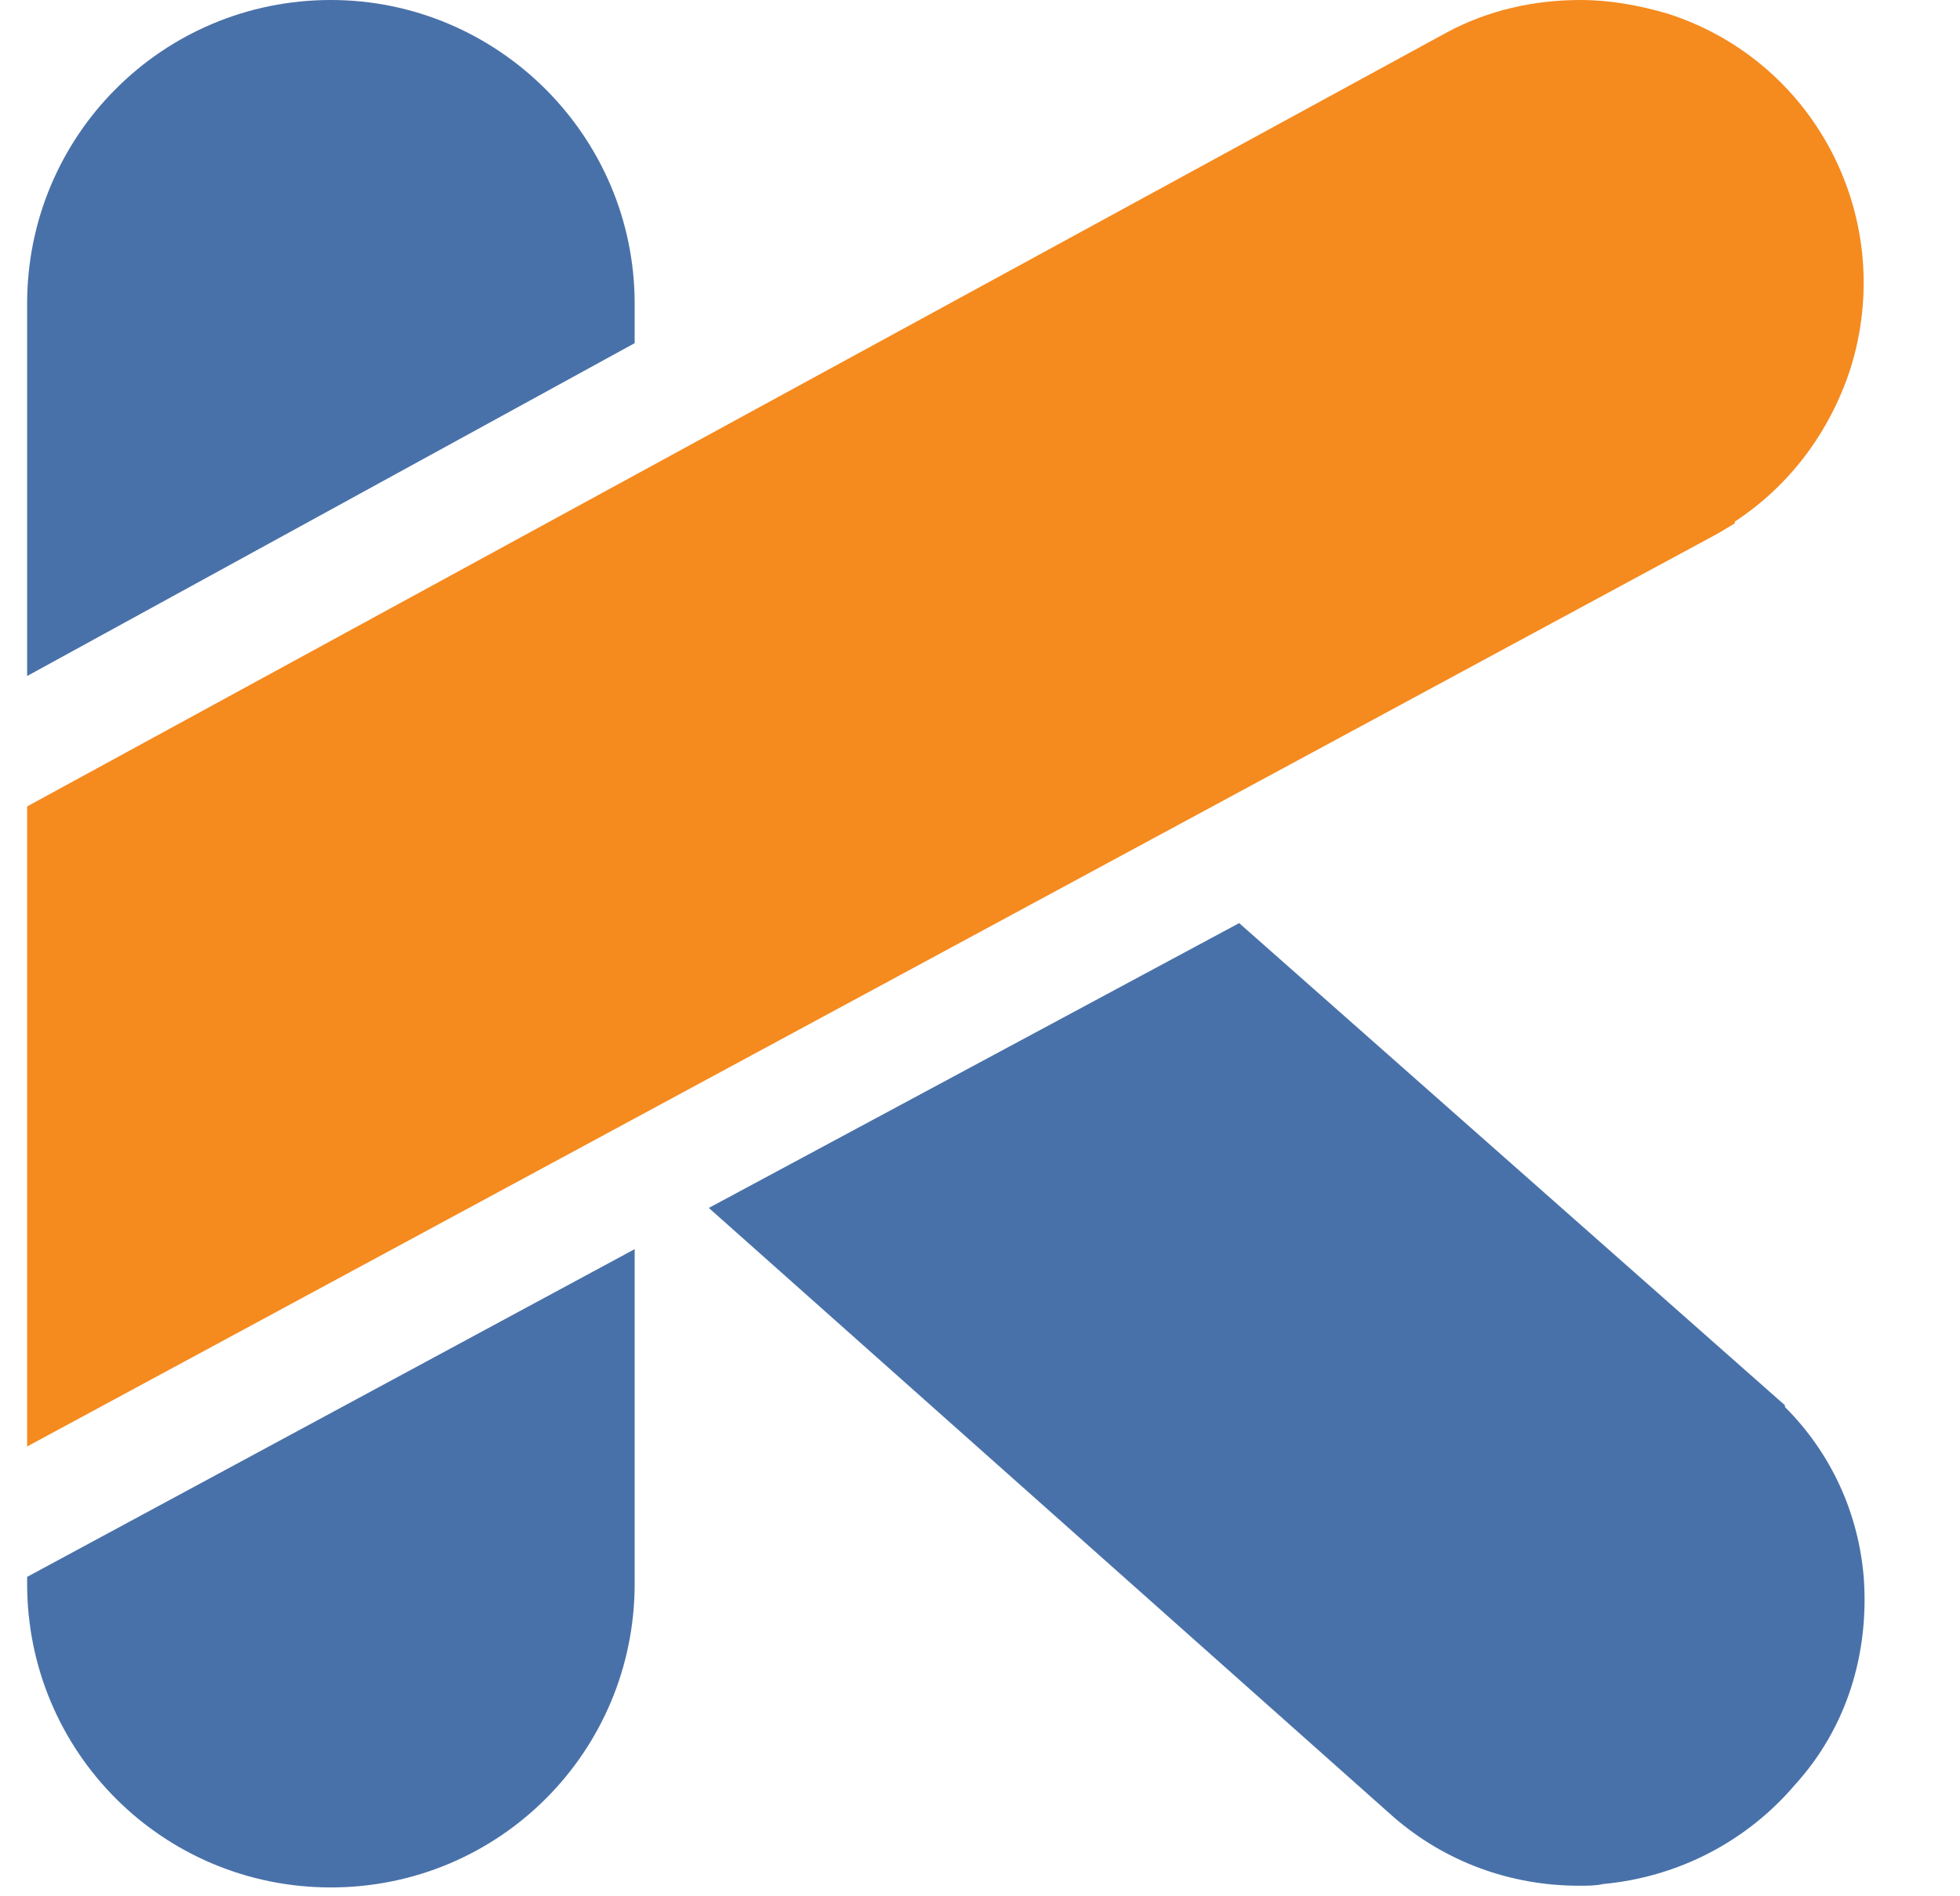 <svg width="31" height="30" viewBox="0 0 31 30" fill="none" xmlns="http://www.w3.org/2000/svg">
<g clip-path="url(#clip0_12485_21330)">
<path d="M0.429 24.947V25.055C0.429 27.715 2.573 29.86 5.233 29.86C7.894 29.86 10.038 27.715 10.038 25.055V19.762L0.429 24.947V24.947ZM29.479 24.974C29.398 23.942 28.964 22.992 28.231 22.259V22.232L19.599 14.604L11.211 19.11L22.042 28.747C22.856 29.453 23.887 29.833 24.973 29.833C25.109 29.833 25.245 29.833 25.353 29.806C26.548 29.697 27.634 29.127 28.394 28.231C29.208 27.335 29.561 26.168 29.479 24.974V24.974ZM10.038 5.429V4.805C10.038 2.145 7.866 0 5.233 0C2.573 0 0.429 2.144 0.429 4.805V10.695L10.038 5.429V5.429Z" fill="#4971A9"/>
<path d="M0.429 12.758L22.878 0.516C23.529 0.163 24.262 0 24.995 0C25.457 0 25.918 0.081 26.38 0.217C28.741 0.977 30.017 3.502 29.257 5.864C28.931 6.841 28.307 7.682 27.438 8.252V8.28L27.167 8.442L0.429 22.884V12.758Z" fill="#F58A1F"/>
</g>
<defs>
<clipPath id="clip0_12485_21330">
<rect width="30" height="30" fill="white" transform="translate(0.429)"/>
</clipPath>
</defs>
</svg>
